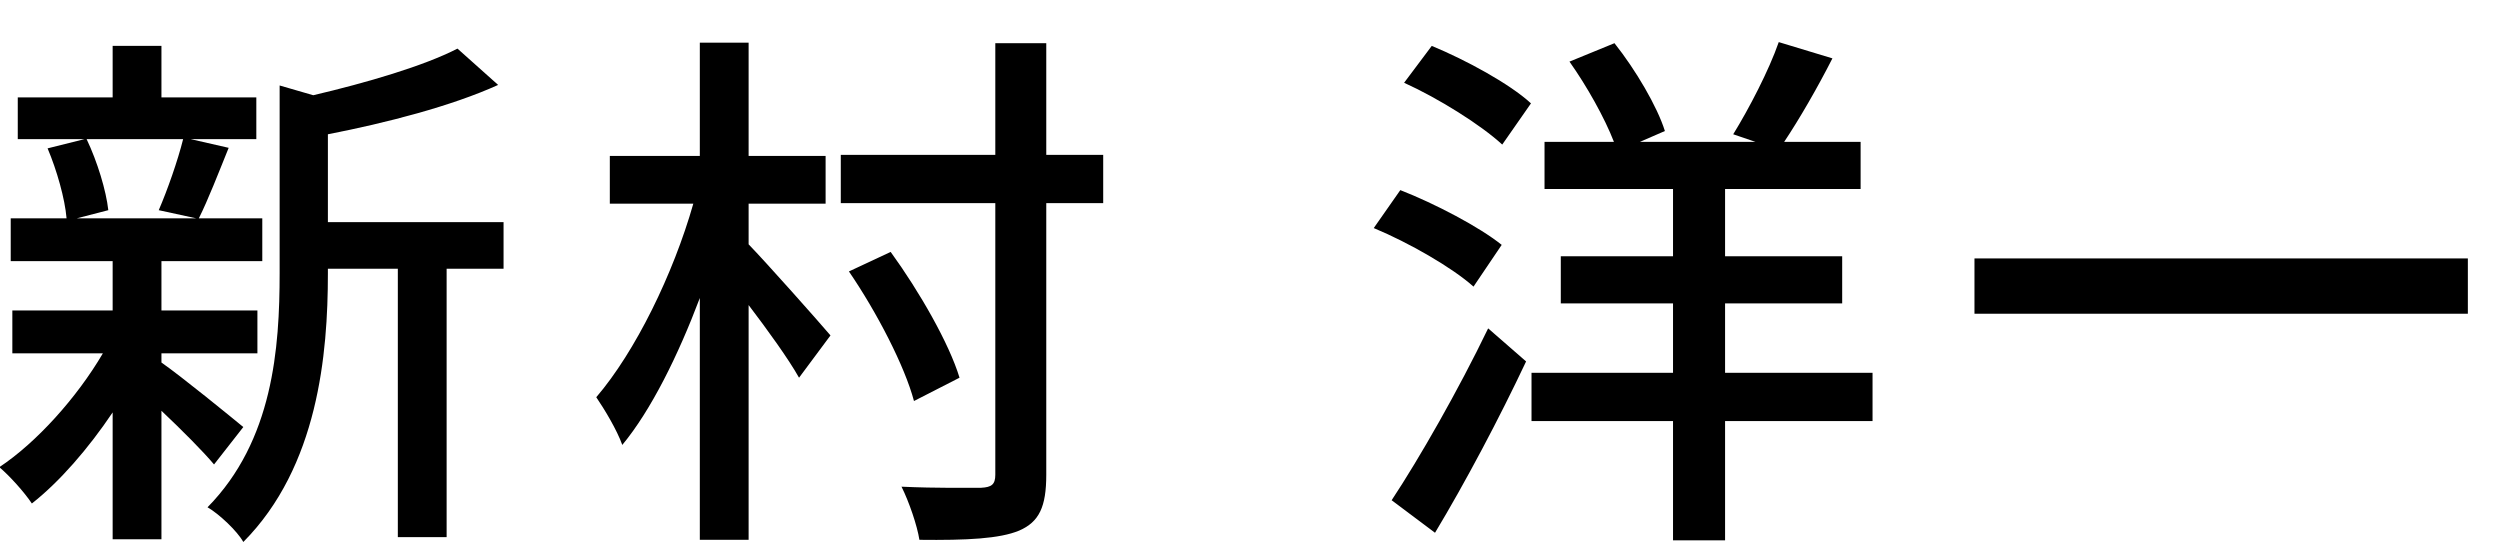 <?xml version="1.0" encoding="UTF-8" standalone="no"?>
<!DOCTYPE svg PUBLIC "-//W3C//DTD SVG 1.1//EN" "http://www.w3.org/Graphics/SVG/1.1/DTD/svg11.dtd">
<svg width="100%" height="100%" viewBox="0 0 69 15" version="1.1" xmlns="http://www.w3.org/2000/svg" xmlns:xlink="http://www.w3.org/1999/xlink" xml:space="preserve" xmlns:serif="http://www.serif.com/" style="fill-rule:evenodd;clip-rule:evenodd;stroke-linejoin:round;stroke-miterlimit:2;">
    <g transform="matrix(1,0,0,1,-32.609,-231.171)">
        <g transform="matrix(0.286,0,0,1.365,15.171,133.627)">
            <rect x="61.027" y="71.48" width="238.482" height="10.992" style="fill:none;"/>
        </g>
        <g transform="matrix(1.247,0,0,1.247,-47.902,73.025)">
            <g transform="matrix(12,0,0,12,64.201,137.833)">
                <path d="M0.368,-0.661C0.358,-0.621 0.339,-0.567 0.323,-0.53L0.392,-0.515L0.172,-0.515L0.23,-0.53C0.226,-0.566 0.21,-0.619 0.19,-0.661L0.368,-0.661ZM0.479,-0.13C0.456,-0.149 0.364,-0.224 0.328,-0.249L0.328,-0.266L0.505,-0.266L0.505,-0.345L0.328,-0.345L0.328,-0.436L0.514,-0.436L0.514,-0.515L0.397,-0.515C0.414,-0.549 0.433,-0.598 0.452,-0.645L0.382,-0.661L0.503,-0.661L0.503,-0.738L0.328,-0.738L0.328,-0.833L0.238,-0.833L0.238,-0.738L0.063,-0.738L0.063,-0.661L0.186,-0.661L0.118,-0.644C0.135,-0.604 0.15,-0.551 0.153,-0.515L0.05,-0.515L0.05,-0.436L0.238,-0.436L0.238,-0.345L0.053,-0.345L0.053,-0.266L0.22,-0.266C0.172,-0.184 0.097,-0.101 0.029,-0.056C0.048,-0.04 0.075,-0.01 0.089,0.011C0.14,-0.029 0.193,-0.09 0.238,-0.157L0.238,0.077L0.328,0.077L0.328,-0.16C0.365,-0.125 0.405,-0.085 0.425,-0.061L0.479,-0.13ZM0.959,-0.508L0.635,-0.508L0.635,-0.67C0.743,-0.691 0.863,-0.722 0.949,-0.761L0.874,-0.828C0.812,-0.796 0.706,-0.765 0.608,-0.742L0.546,-0.76L0.546,-0.414C0.546,-0.276 0.534,-0.105 0.413,0.018C0.434,0.03 0.468,0.062 0.479,0.082C0.617,-0.057 0.635,-0.265 0.635,-0.413L0.635,-0.422L0.764,-0.422L0.764,0.073L0.854,0.073L0.854,-0.422L0.959,-0.422L0.959,-0.508Z" style="fill-rule:nonzero;"/>
            </g>
            <g transform="matrix(12,0,0,12,77.401,137.833)">
                <path d="M0.311,-0.542L0.453,-0.542L0.453,-0.63L0.311,-0.63L0.311,-0.839L0.221,-0.839L0.221,-0.63L0.055,-0.63L0.055,-0.542L0.209,-0.542C0.172,-0.412 0.102,-0.269 0.03,-0.185C0.045,-0.163 0.068,-0.125 0.078,-0.097C0.131,-0.161 0.181,-0.262 0.221,-0.368L0.221,0.078L0.311,0.078L0.311,-0.355C0.346,-0.309 0.385,-0.255 0.404,-0.221L0.462,-0.299C0.439,-0.326 0.344,-0.433 0.311,-0.467L0.311,-0.542ZM0.965,-0.632L0.86,-0.632L0.86,-0.838L0.766,-0.838L0.766,-0.632L0.481,-0.632L0.481,-0.543L0.766,-0.543L0.766,-0.042C0.766,-0.024 0.759,-0.019 0.74,-0.018C0.72,-0.018 0.658,-0.017 0.593,-0.02C0.607,0.008 0.622,0.052 0.626,0.078C0.714,0.079 0.774,0.076 0.81,0.061C0.847,0.045 0.86,0.017 0.86,-0.042L0.86,-0.543L0.965,-0.543L0.965,-0.632ZM0.7,-0.221C0.681,-0.284 0.626,-0.38 0.573,-0.453L0.496,-0.417C0.548,-0.341 0.599,-0.242 0.616,-0.178L0.7,-0.221Z" style="fill-rule:nonzero;"/>
            </g>
            <g transform="matrix(12,0,0,12,94.501,137.833)">
                <path d="M0.275,-0.466C0.234,-0.499 0.152,-0.542 0.088,-0.567L0.039,-0.497C0.104,-0.47 0.184,-0.424 0.223,-0.389L0.275,-0.466ZM0.152,0.065C0.208,-0.028 0.271,-0.147 0.32,-0.251L0.25,-0.312C0.195,-0.198 0.123,-0.072 0.072,0.005L0.152,0.065ZM0.095,-0.765C0.159,-0.736 0.237,-0.687 0.276,-0.651L0.329,-0.727C0.29,-0.763 0.209,-0.807 0.146,-0.833L0.095,-0.765ZM0.959,-0.23L0.687,-0.23L0.687,-0.358L0.903,-0.358L0.903,-0.445L0.687,-0.445L0.687,-0.569L0.937,-0.569L0.937,-0.656L0.796,-0.656C0.824,-0.698 0.857,-0.755 0.885,-0.81L0.786,-0.84C0.768,-0.788 0.731,-0.717 0.702,-0.67L0.743,-0.656L0.53,-0.656L0.576,-0.676C0.562,-0.721 0.522,-0.789 0.483,-0.838L0.4,-0.804C0.432,-0.759 0.465,-0.7 0.482,-0.656L0.354,-0.656L0.354,-0.569L0.591,-0.569L0.591,-0.445L0.384,-0.445L0.384,-0.358L0.591,-0.358L0.591,-0.23L0.33,-0.23L0.33,-0.141L0.591,-0.141L0.591,0.079L0.687,0.079L0.687,-0.141L0.959,-0.141L0.959,-0.23Z" style="fill-rule:nonzero;"/>
            </g>
            <g transform="matrix(12,0,0,12,107.701,137.833)">
                <rect x="0.047" y="-0.441" width="0.91" height="0.102" style="fill-rule:nonzero;"/>
            </g>
        </g>
    </g>
</svg>
